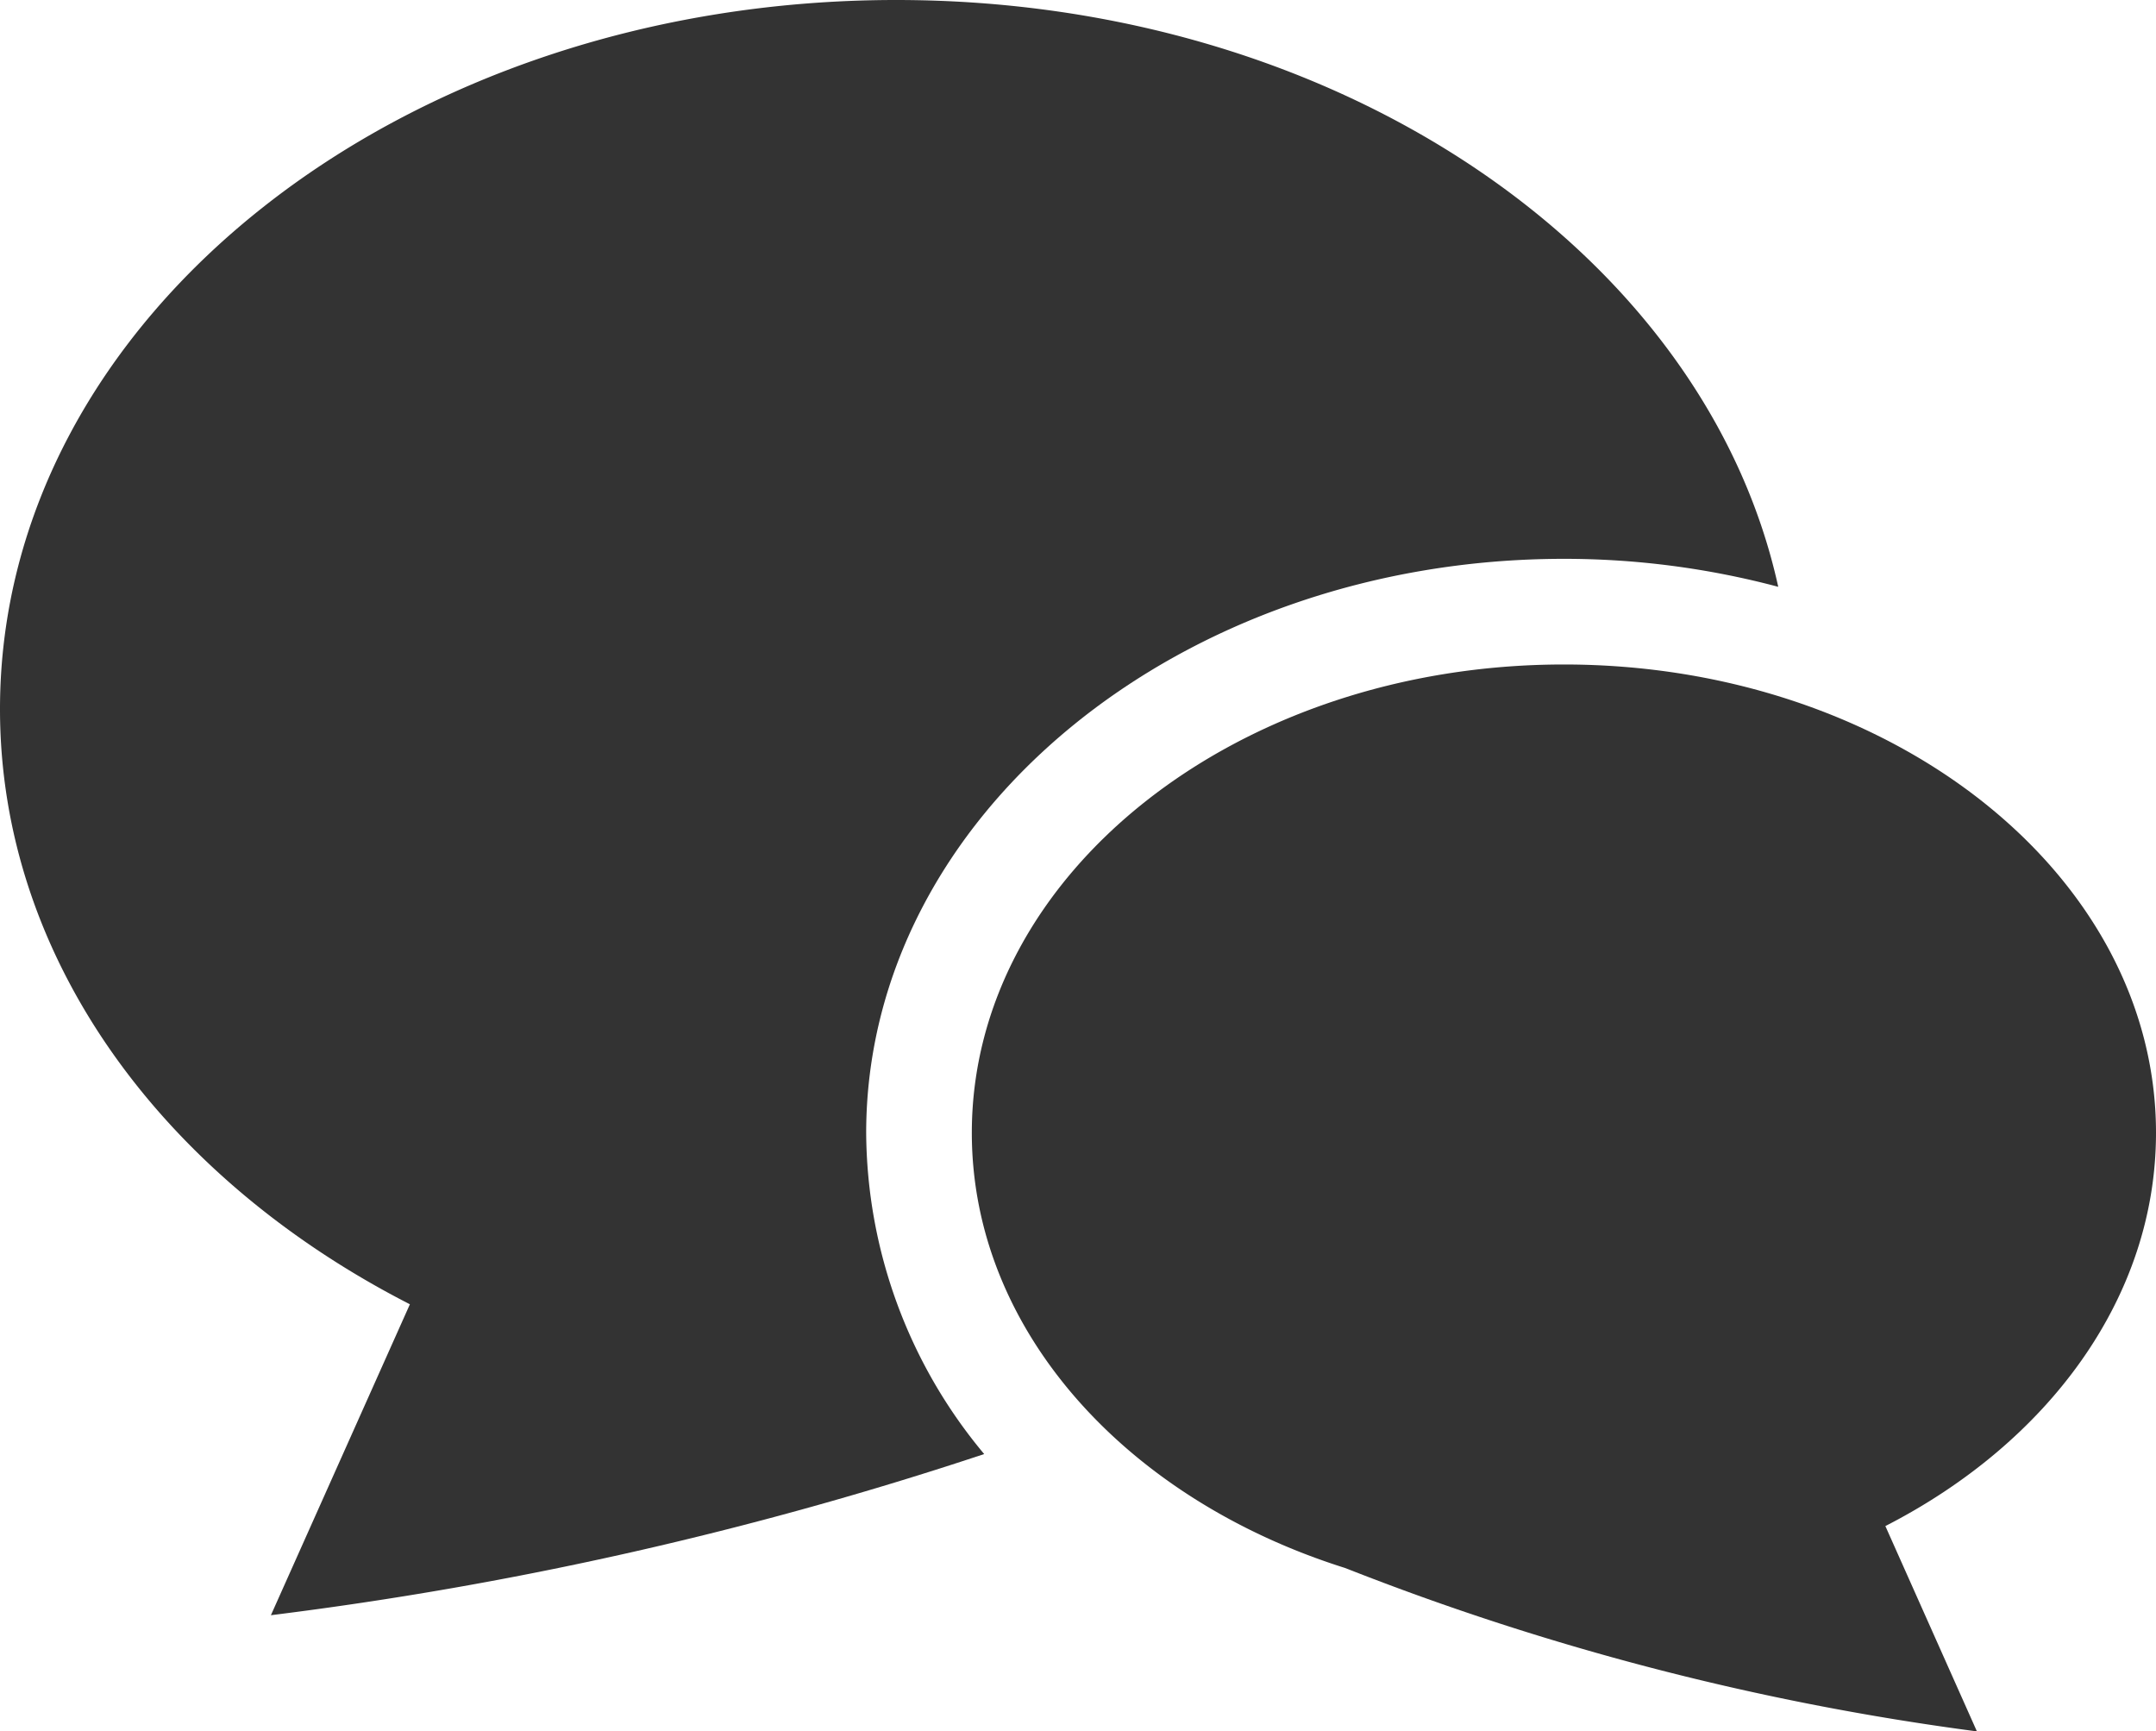 <svg xmlns="http://www.w3.org/2000/svg" width="62.267" height="50" viewBox="0 0 62.267 50"><g transform="translate(0 -50.435)"><path d="M45.17,66.573a24.025,24.025,0,0,1,6.187.808c-2.118-9.624-12.7-16.946-25.473-16.946C11.589,50.435,0,59.6,0,70.911,0,78.122,4.716,84.457,11.838,88.1L7.824,97.079a107.214,107.214,0,0,0,20.6-4.654,14.581,14.581,0,0,1-3.408-9.275C25.02,74.009,34.06,66.573,45.17,66.573Z" transform="translate(0)" fill="#333"/><path d="M265.016,221.744c0-7.471-7.655-13.525-17.1-13.525s-17.1,6.055-17.1,13.525c0,5.706,4.468,10.581,10.785,12.568a77.2,77.2,0,0,0,18.243,4.717L257.2,233.1C261.9,230.693,265.016,226.508,265.016,221.744Z" transform="translate(-202.749 -138.595)" fill="#333"/></g></svg>